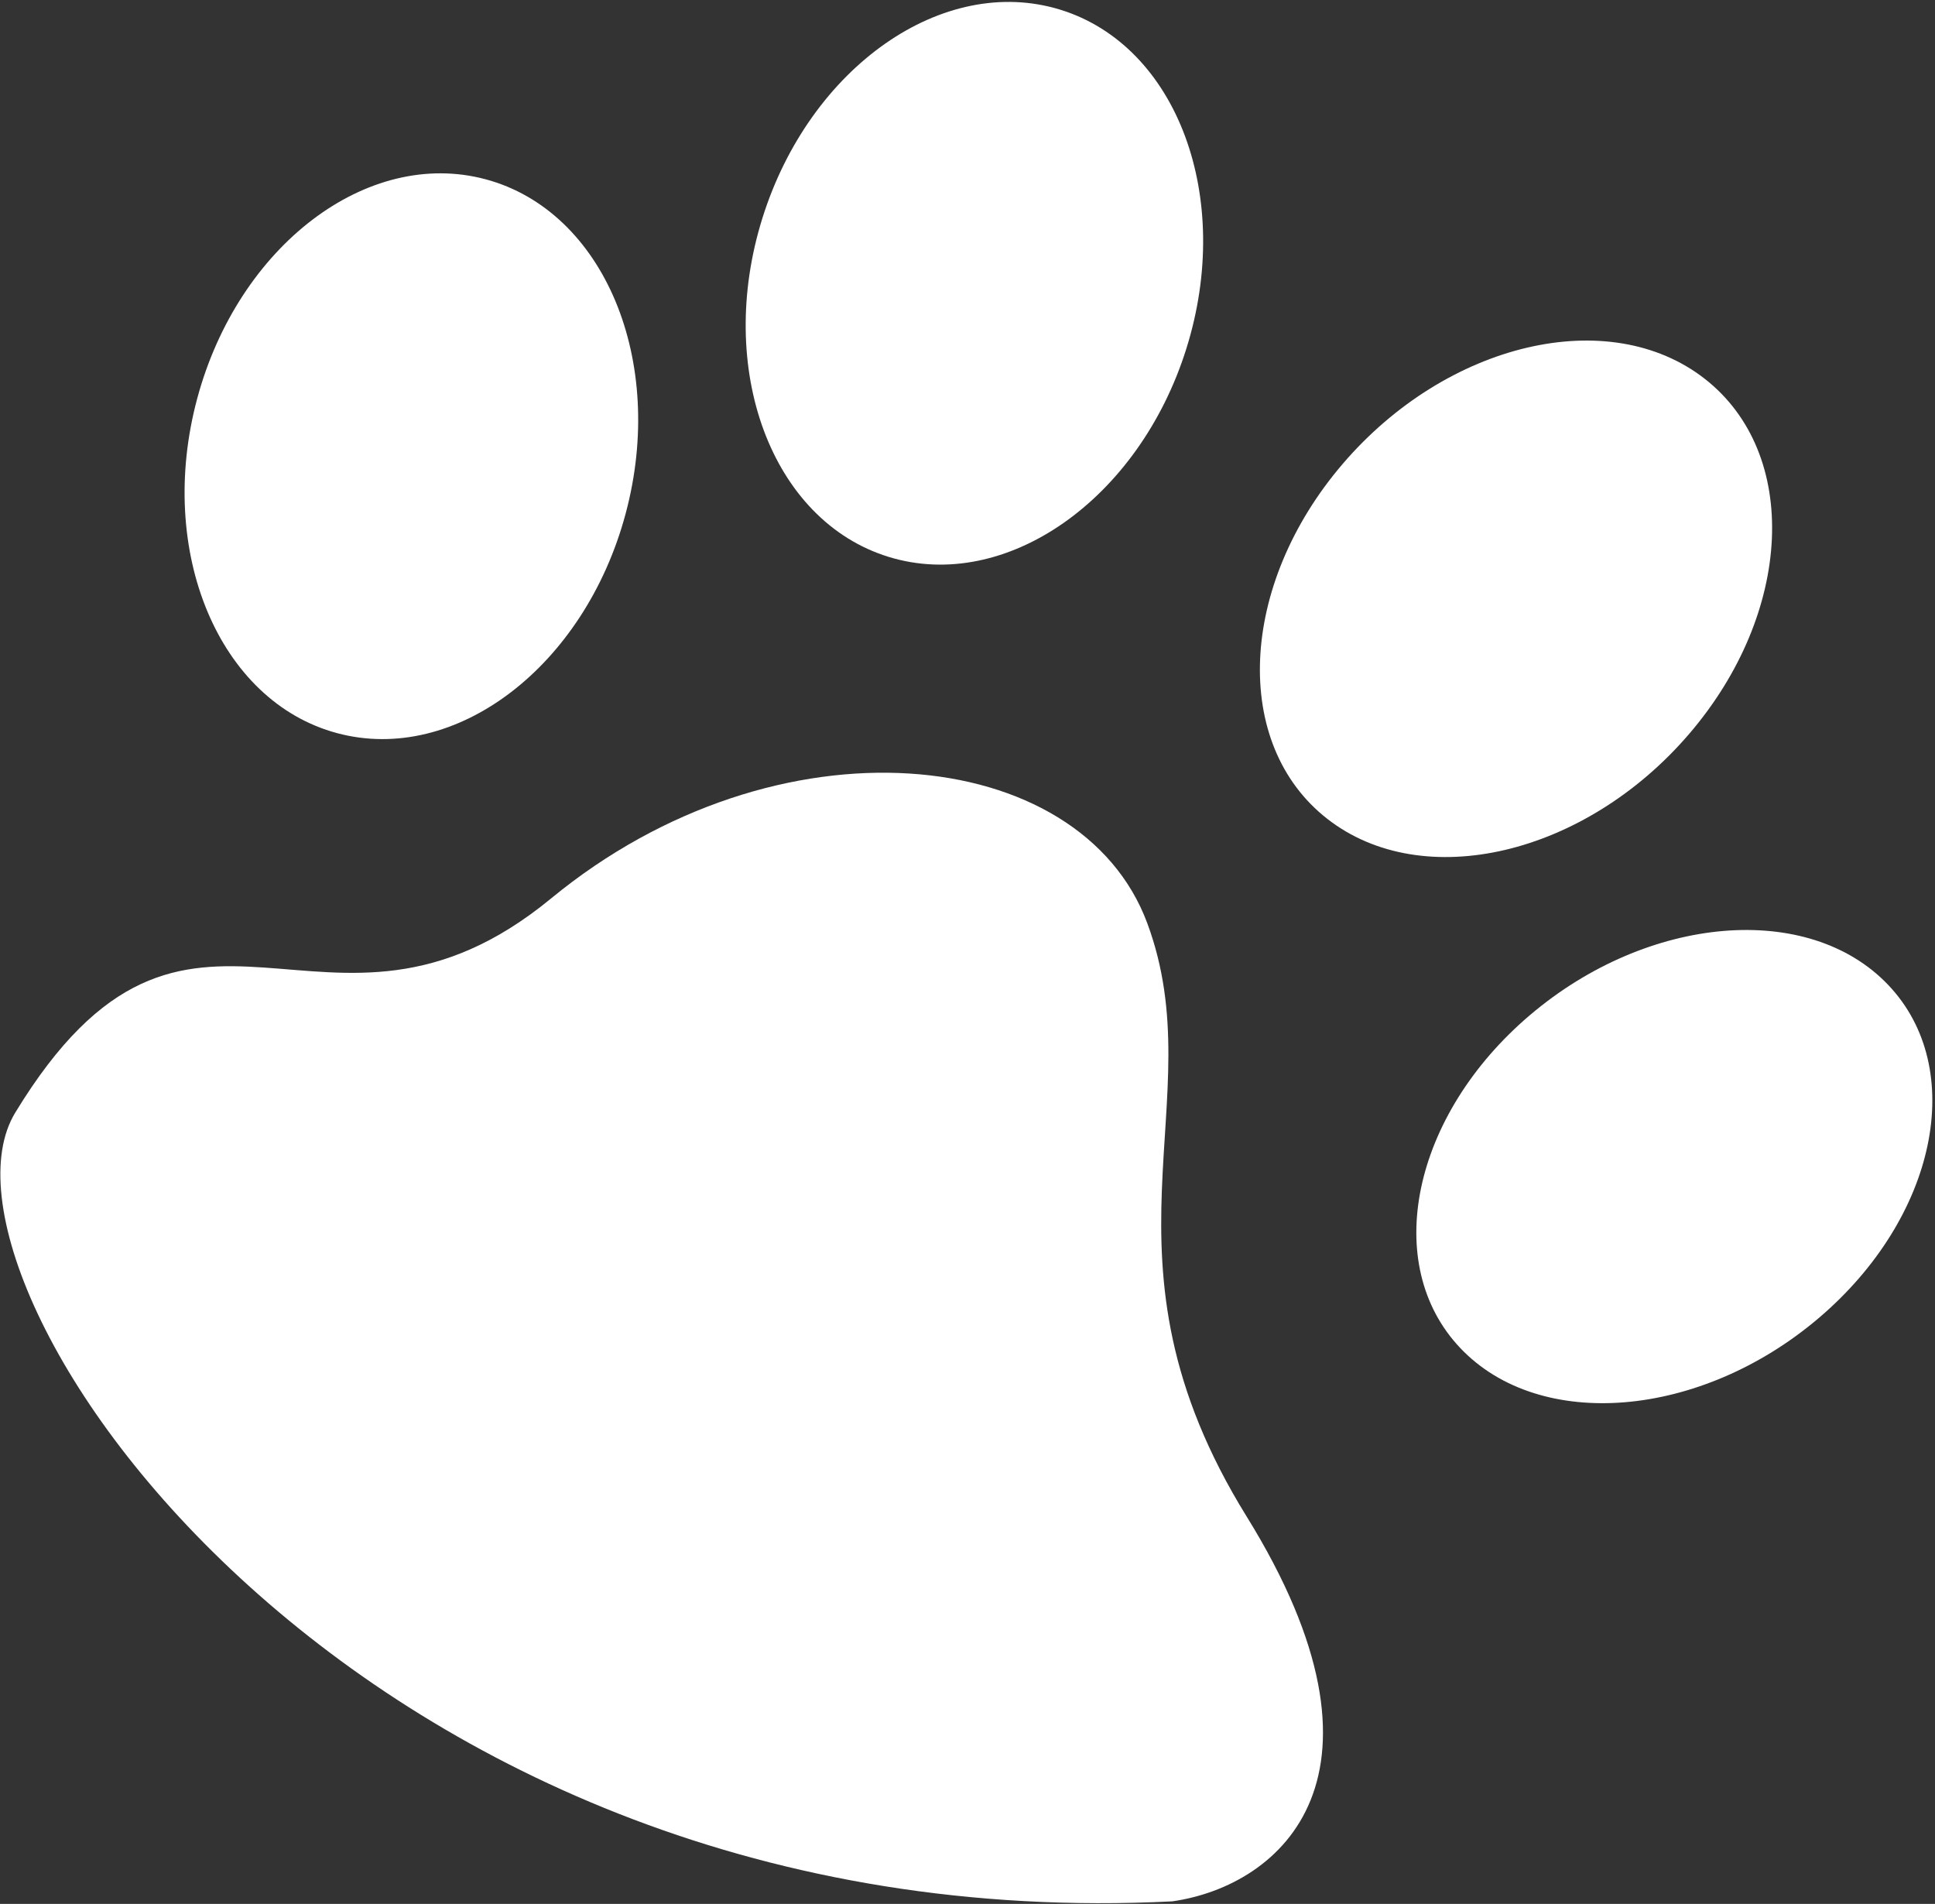 <?xml version="1.0" encoding="UTF-8"?> <svg xmlns="http://www.w3.org/2000/svg" width="623" height="613" viewBox="0 0 623 613" fill="none"><rect x="0" y="0" width="623" height="613" fill="#333333" stroke="none"/> <path d="M377.43 612.181C115.142 625.306 -28.537 413.219 4.903 358.245C61.259 265.6 104.514 349.277 177.439 289.264C250.364 229.252 347.927 239.379 369.386 297.257C390.845 355.135 349.772 404.946 401.378 488.278C452.984 571.609 412.666 607.143 377.43 612.181Z" fill="white"></path> <path d="M201.433 165.373C188.238 214.618 146.657 246.264 108.559 236.056C70.461 225.848 50.274 177.651 63.469 128.406C76.665 79.161 118.246 47.515 156.343 57.723C194.441 67.931 214.628 116.128 201.433 165.373Z" fill="white"></path> <path d="M381.962 112.256C366.692 160.903 323.764 190.916 286.078 179.29C248.393 167.665 230.221 118.804 245.49 70.156C260.76 21.509 303.688 -8.504 341.374 3.122C379.059 14.747 397.231 63.608 381.962 112.256Z" fill="white"></path> <path d="M543.847 236.297C510.292 275.425 458.131 287.67 427.342 263.647C396.552 239.624 398.794 188.43 432.349 149.302C465.903 110.174 518.065 97.929 548.854 121.952C579.644 145.975 577.402 197.169 543.847 236.297Z" fill="white"></path> <path d="M585.517 424.415C547.487 456.717 495.864 461.049 470.214 434.093C444.565 407.136 454.601 359.098 492.632 326.797C530.662 294.496 582.285 290.164 607.935 317.12C633.584 344.077 623.548 392.114 585.517 424.415Z" fill="white"></path> </svg> 